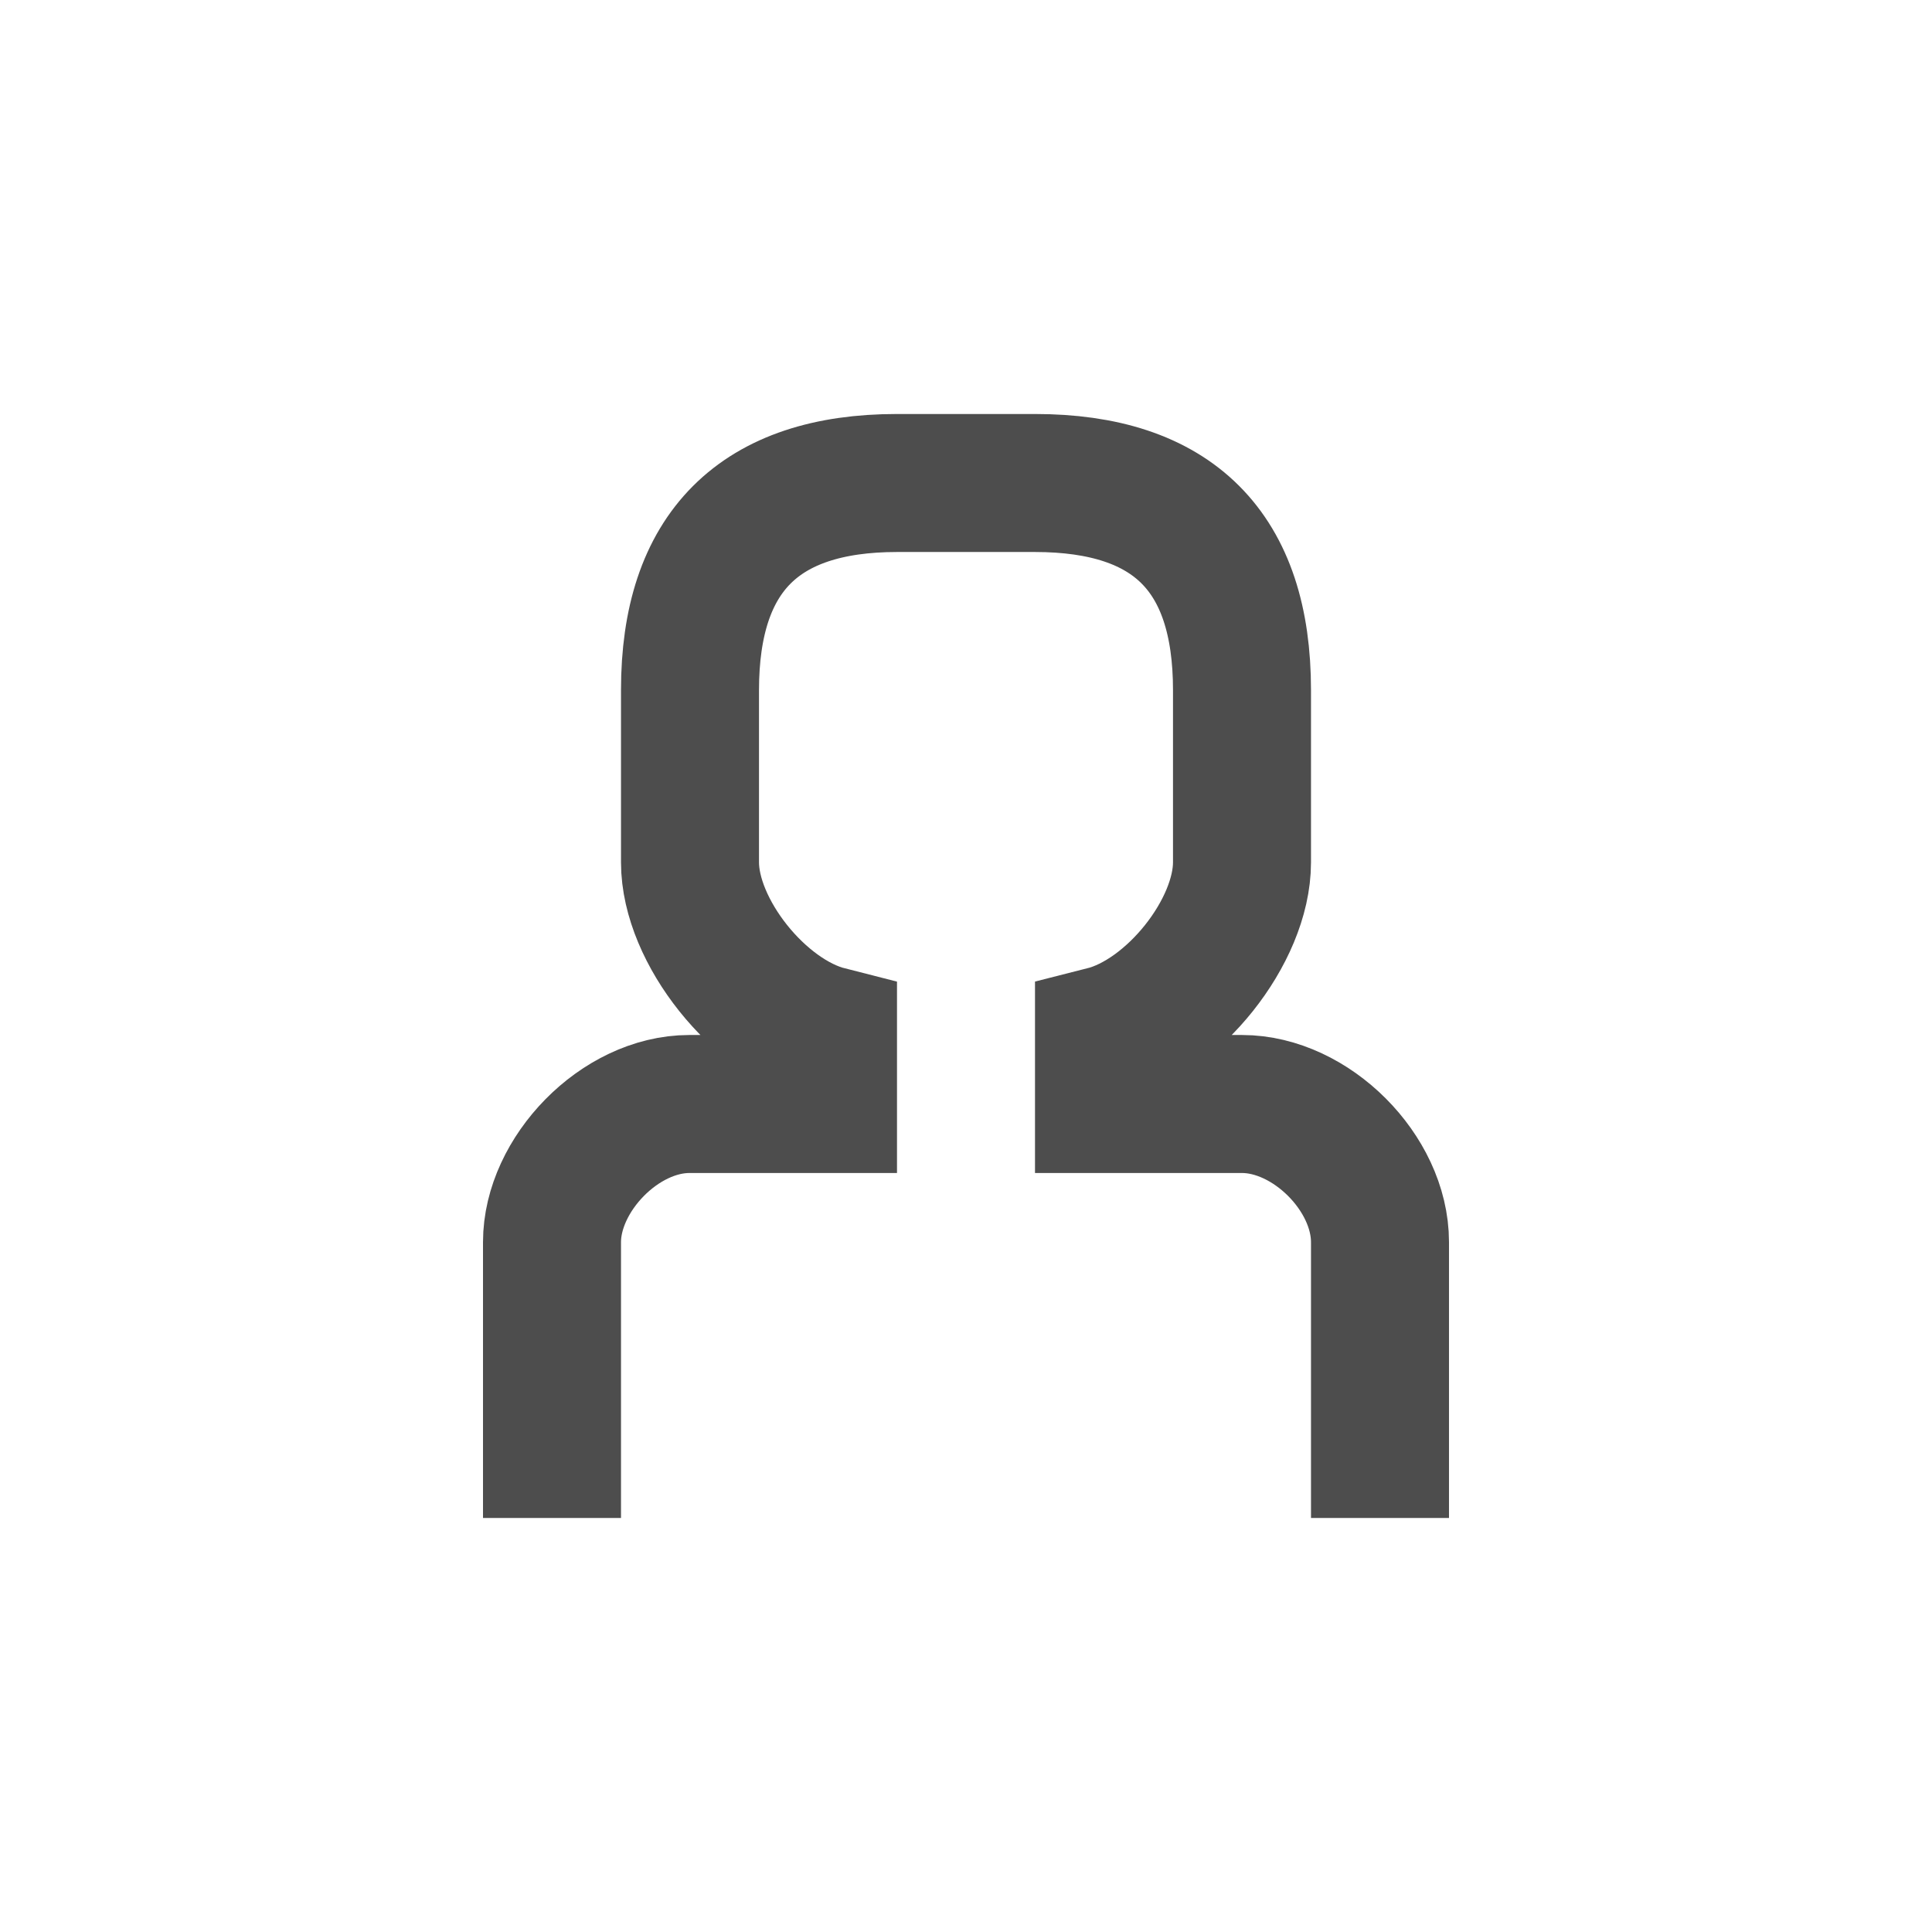 <svg height="28" viewBox="0 0 28 28" width="28" xmlns="http://www.w3.org/2000/svg"><g fill="none" fill-rule="evenodd"><path d="m0 0h28v28h-28z" fill="none"/><path d="m8 22c0-2.011 0-3.344 0-3.998 0-.981.982-2.002 1.991-2.002h2.009c0-.331 0-.663 0-.996-.999-.254-2-1.509-2-2.506 0-.996 0-.502 0-2.498 0-1.996 1-3 3-3h1.999c2.004 0 3.001.996 3.001 3v2.498c0 .998-.997 2.252-2 2.506v.996h2c.999 0 2 .999 2 2.002v3.998" stroke="#4d4d4d" stroke-width="2"/></g></svg>